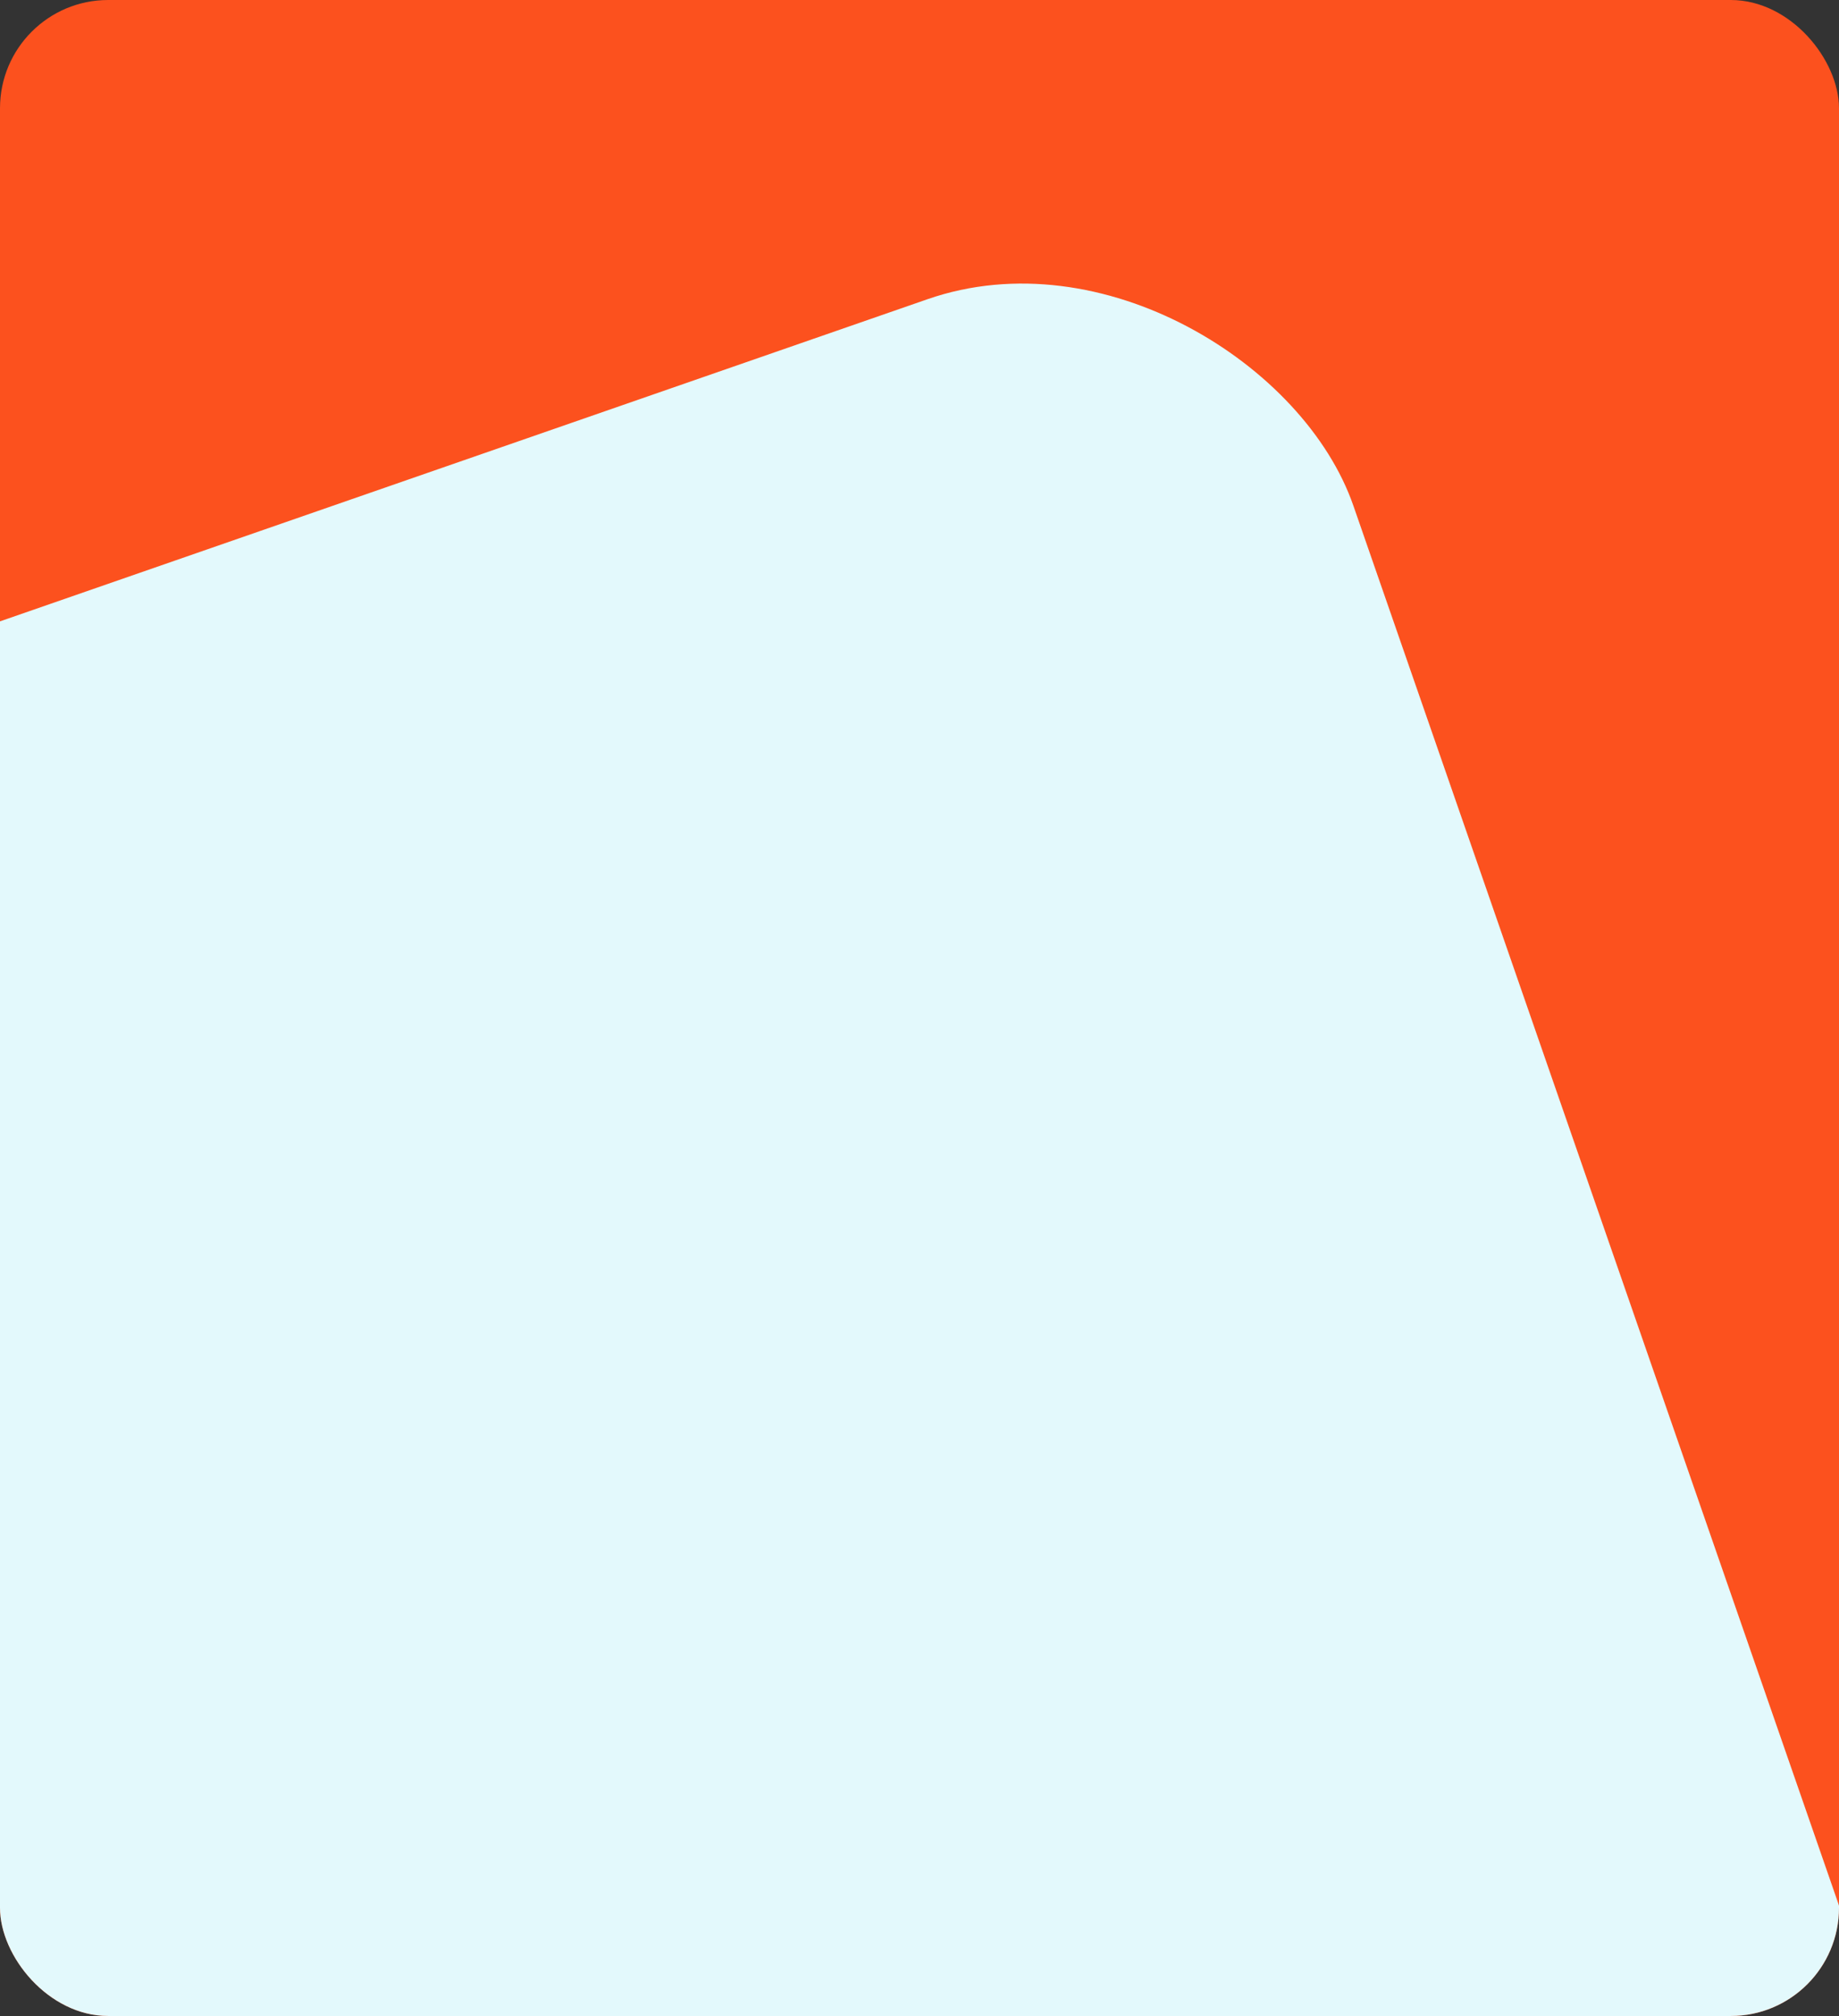 <svg width="272" height="298" viewBox="0 0 272 298" fill="none" xmlns="http://www.w3.org/2000/svg">
<rect x="0" y="0" width="272" height="298" fill="#333333" stroke="none"/>
<g clip-path="url(#clip0_1230_10477)">
<rect width="272" height="298" rx="16" fill="#FC511E"/>
<rect x="-116" y="132.115" width="317.5" height="317.5" rx="49.5" transform="rotate(-19.143 -116 132.115)" fill="#E3F9FC"/>
</g>
<defs>
<clipPath id="clip0_1230_10477">
<rect width="272" height="298" rx="16" fill="white"/>
</clipPath>
</defs>
</svg>
